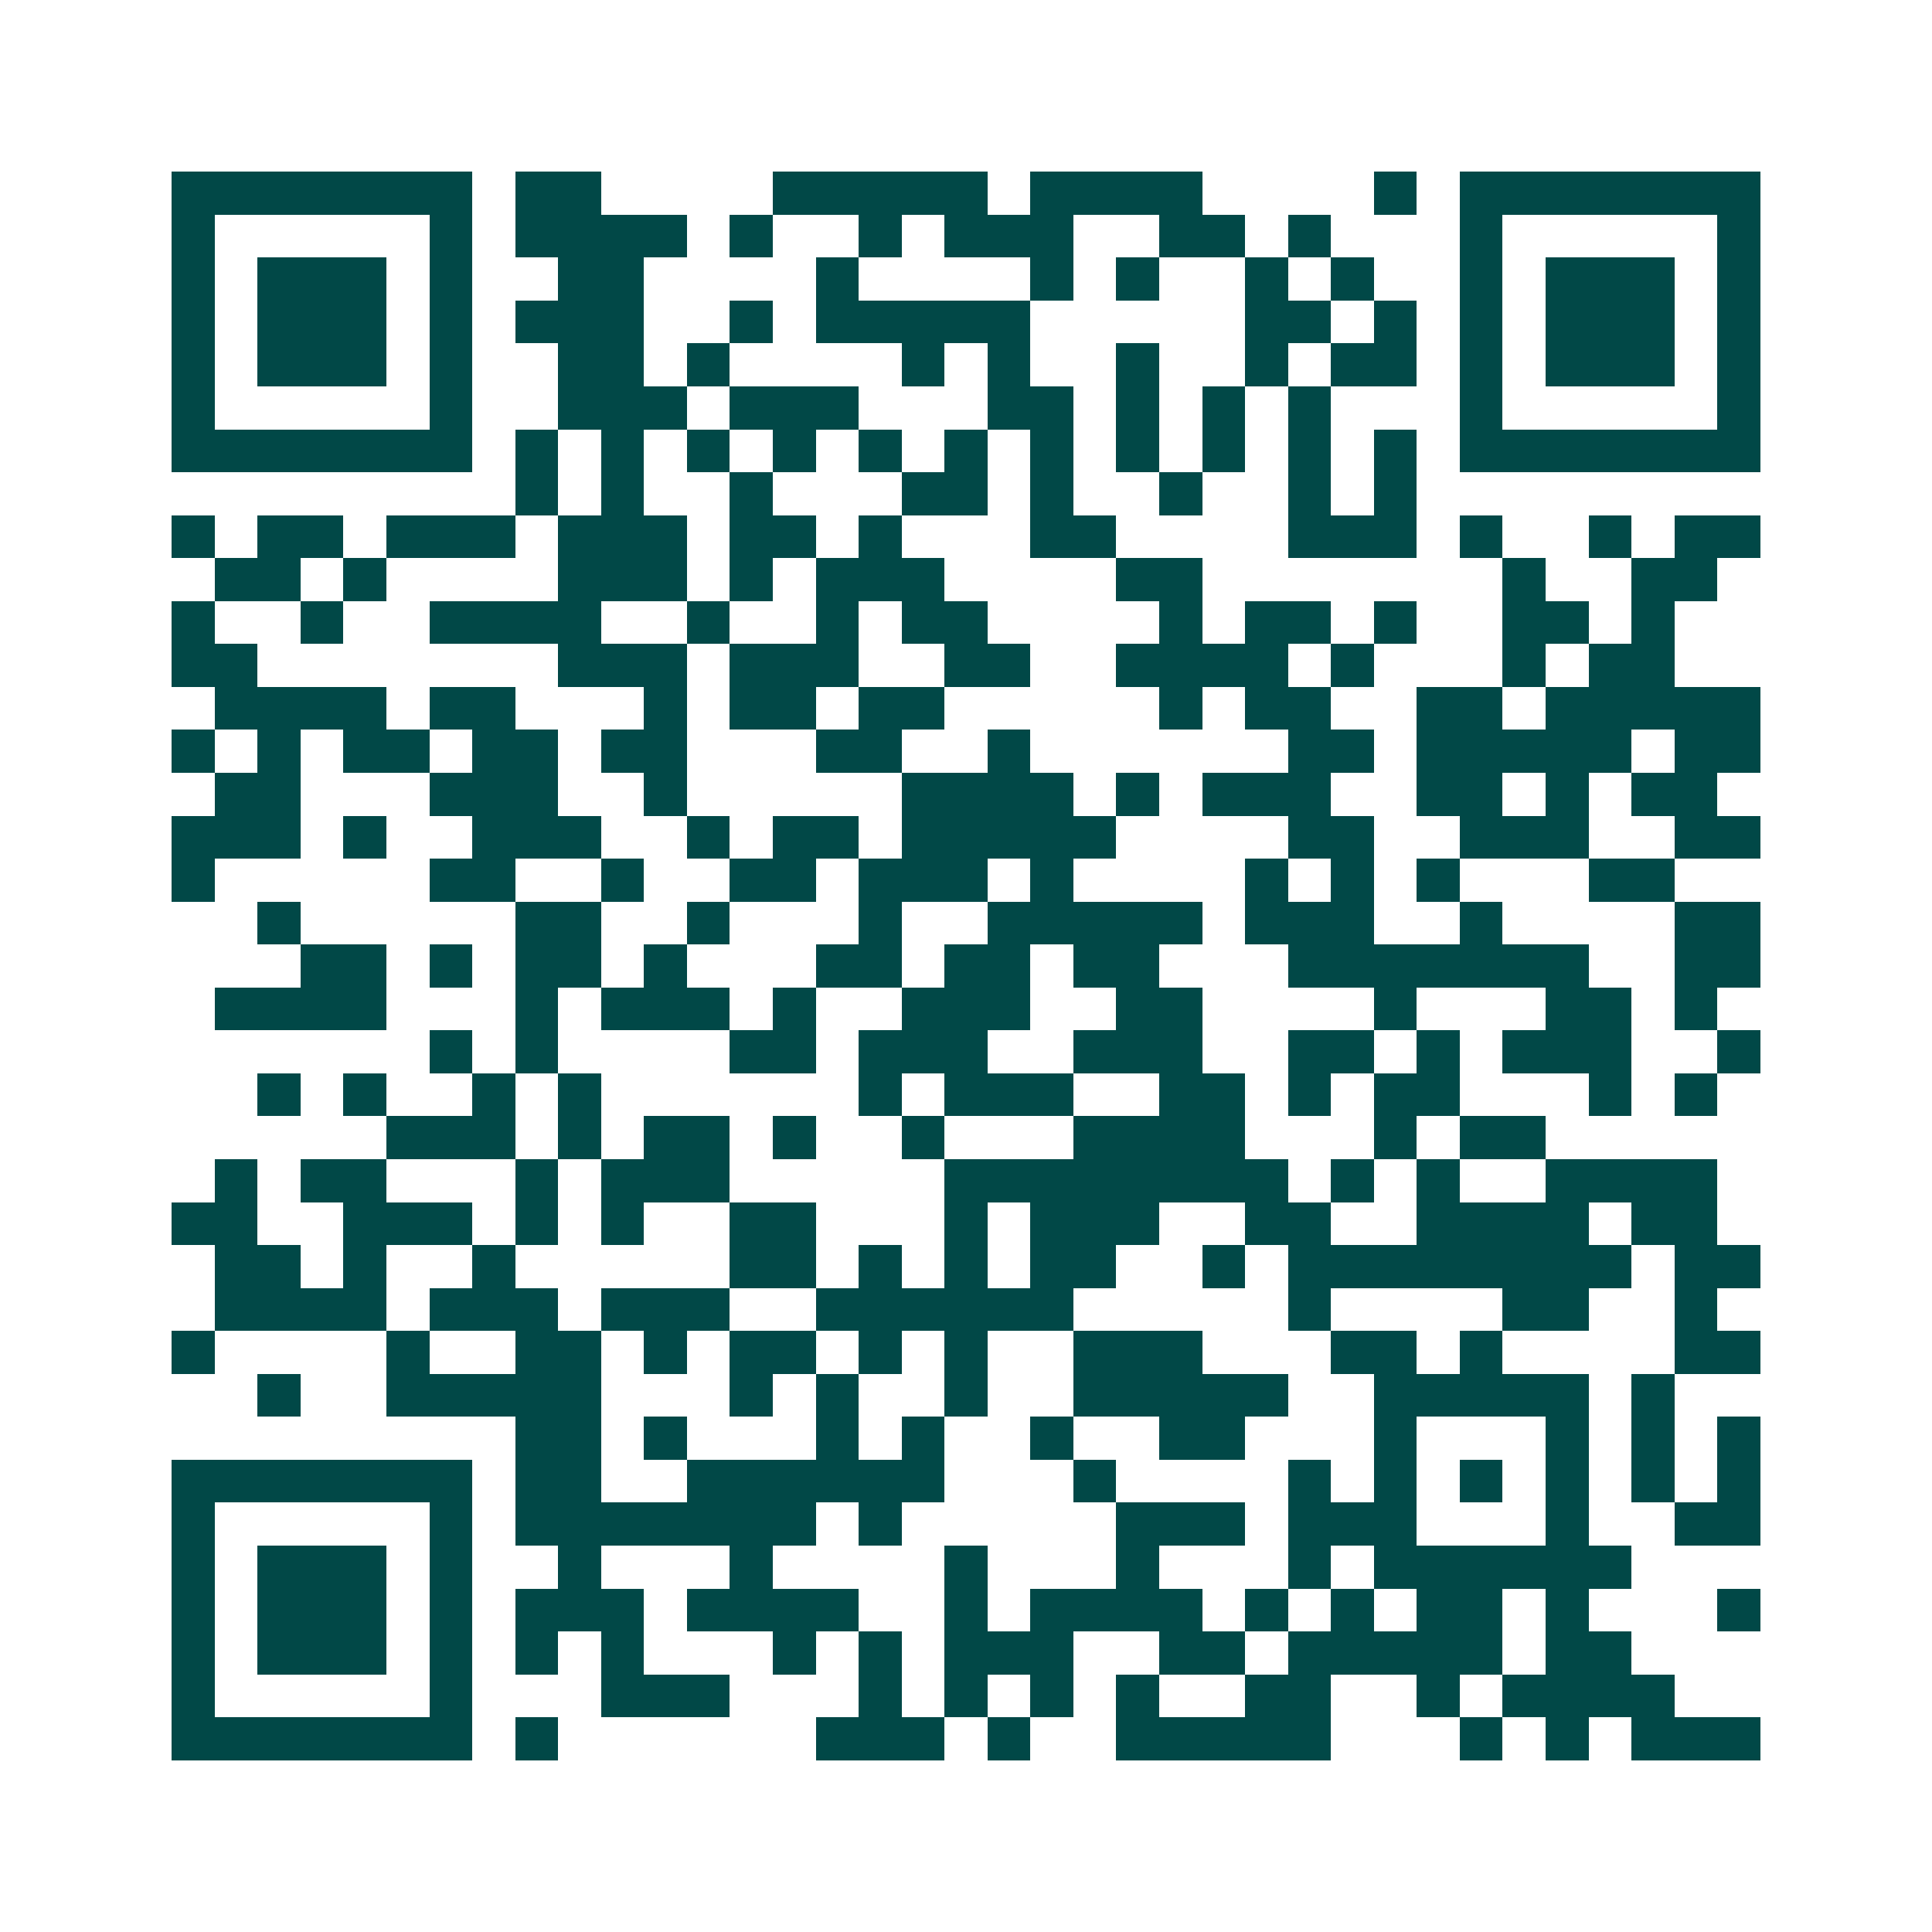 <svg xmlns="http://www.w3.org/2000/svg" width="200" height="200" viewBox="0 0 45 45" shape-rendering="crispEdges"><path fill="#ffffff" d="M0 0h45v45H0z"/><path stroke="#014847" d="M4 4.5h7m1 0h2m4 0h5m1 0h4m4 0h1m1 0h7M4 5.5h1m5 0h1m1 0h4m1 0h1m2 0h1m1 0h3m2 0h2m1 0h1m3 0h1m5 0h1M4 6.5h1m1 0h3m1 0h1m2 0h2m4 0h1m4 0h1m1 0h1m2 0h1m1 0h1m2 0h1m1 0h3m1 0h1M4 7.5h1m1 0h3m1 0h1m1 0h3m2 0h1m1 0h5m5 0h2m1 0h1m1 0h1m1 0h3m1 0h1M4 8.5h1m1 0h3m1 0h1m2 0h2m1 0h1m4 0h1m1 0h1m2 0h1m2 0h1m1 0h2m1 0h1m1 0h3m1 0h1M4 9.5h1m5 0h1m2 0h3m1 0h3m3 0h2m1 0h1m1 0h1m1 0h1m3 0h1m5 0h1M4 10.5h7m1 0h1m1 0h1m1 0h1m1 0h1m1 0h1m1 0h1m1 0h1m1 0h1m1 0h1m1 0h1m1 0h1m1 0h7M12 11.5h1m1 0h1m2 0h1m3 0h2m1 0h1m2 0h1m2 0h1m1 0h1M4 12.5h1m1 0h2m1 0h3m1 0h3m1 0h2m1 0h1m3 0h2m4 0h3m1 0h1m2 0h1m1 0h2M5 13.5h2m1 0h1m4 0h3m1 0h1m1 0h3m4 0h2m7 0h1m2 0h2M4 14.5h1m2 0h1m2 0h4m2 0h1m2 0h1m1 0h2m4 0h1m1 0h2m1 0h1m2 0h2m1 0h1M4 15.5h2m7 0h3m1 0h3m2 0h2m2 0h4m1 0h1m3 0h1m1 0h2M5 16.5h4m1 0h2m3 0h1m1 0h2m1 0h2m5 0h1m1 0h2m2 0h2m1 0h5M4 17.5h1m1 0h1m1 0h2m1 0h2m1 0h2m3 0h2m2 0h1m6 0h2m1 0h5m1 0h2M5 18.5h2m3 0h3m2 0h1m5 0h4m1 0h1m1 0h3m2 0h2m1 0h1m1 0h2M4 19.5h3m1 0h1m2 0h3m2 0h1m1 0h2m1 0h5m4 0h2m2 0h3m2 0h2M4 20.5h1m5 0h2m2 0h1m2 0h2m1 0h3m1 0h1m4 0h1m1 0h1m1 0h1m3 0h2M6 21.5h1m5 0h2m2 0h1m3 0h1m2 0h5m1 0h3m2 0h1m4 0h2M7 22.5h2m1 0h1m1 0h2m1 0h1m3 0h2m1 0h2m1 0h2m3 0h7m2 0h2M5 23.5h4m3 0h1m1 0h3m1 0h1m2 0h3m2 0h2m4 0h1m3 0h2m1 0h1M10 24.5h1m1 0h1m4 0h2m1 0h3m2 0h3m2 0h2m1 0h1m1 0h3m2 0h1M6 25.5h1m1 0h1m2 0h1m1 0h1m6 0h1m1 0h3m2 0h2m1 0h1m1 0h2m3 0h1m1 0h1M9 26.5h3m1 0h1m1 0h2m1 0h1m2 0h1m3 0h4m3 0h1m1 0h2M5 27.5h1m1 0h2m3 0h1m1 0h3m5 0h8m1 0h1m1 0h1m2 0h4M4 28.5h2m2 0h3m1 0h1m1 0h1m2 0h2m3 0h1m1 0h3m2 0h2m2 0h4m1 0h2M5 29.5h2m1 0h1m2 0h1m5 0h2m1 0h1m1 0h1m1 0h2m2 0h1m1 0h8m1 0h2M5 30.5h4m1 0h3m1 0h3m2 0h6m5 0h1m4 0h2m2 0h1M4 31.5h1m4 0h1m2 0h2m1 0h1m1 0h2m1 0h1m1 0h1m2 0h3m3 0h2m1 0h1m4 0h2M6 32.5h1m2 0h5m3 0h1m1 0h1m2 0h1m2 0h5m2 0h5m1 0h1M12 33.5h2m1 0h1m3 0h1m1 0h1m2 0h1m2 0h2m3 0h1m3 0h1m1 0h1m1 0h1M4 34.5h7m1 0h2m2 0h6m3 0h1m4 0h1m1 0h1m1 0h1m1 0h1m1 0h1m1 0h1M4 35.5h1m5 0h1m1 0h7m1 0h1m5 0h3m1 0h3m3 0h1m2 0h2M4 36.5h1m1 0h3m1 0h1m2 0h1m3 0h1m4 0h1m3 0h1m3 0h1m1 0h6M4 37.5h1m1 0h3m1 0h1m1 0h3m1 0h4m2 0h1m1 0h4m1 0h1m1 0h1m1 0h2m1 0h1m3 0h1M4 38.5h1m1 0h3m1 0h1m1 0h1m1 0h1m3 0h1m1 0h1m1 0h3m2 0h2m1 0h5m1 0h2M4 39.5h1m5 0h1m3 0h3m3 0h1m1 0h1m1 0h1m1 0h1m2 0h2m2 0h1m1 0h4M4 40.5h7m1 0h1m6 0h3m1 0h1m2 0h5m3 0h1m1 0h1m1 0h3"/></svg>
